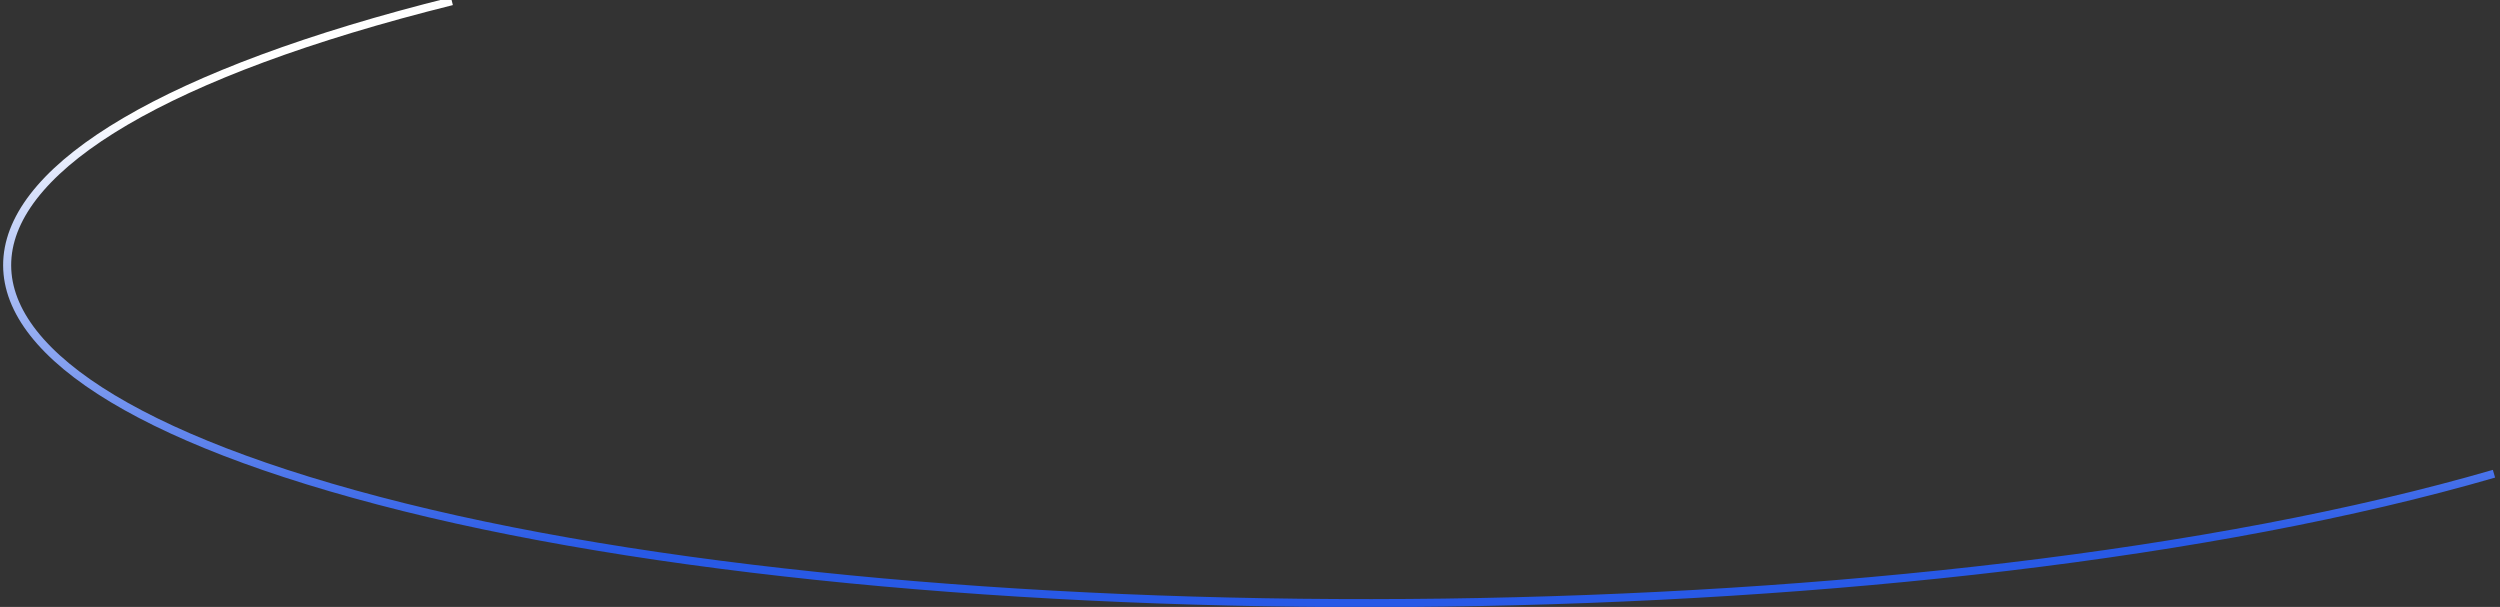 <svg width="622" height="151" viewBox="0 0 622 151" fill="none" xmlns="http://www.w3.org/2000/svg">
<rect x="0" y="0" width="622" height="151" fill="#333333" stroke="none"/>
<path d="M620.502 117.863C481.002 158.363 236.571 160.112 100.459 126.176C-35.653 92.239 -30.294 35.881 112.43 0.296" stroke="url(#paint0_linear_312_2686)" stroke-width="2"/>
<defs>
<linearGradient id="paint0_linear_312_2686" x1="247.51" y1="138.363" x2="246.868" y2="26.46" gradientUnits="userSpaceOnUse">
<stop offset="0.015" stop-color="#2859E6"/>
<stop offset="1" stop-color="white"/>
</linearGradient>
</defs>
</svg>
